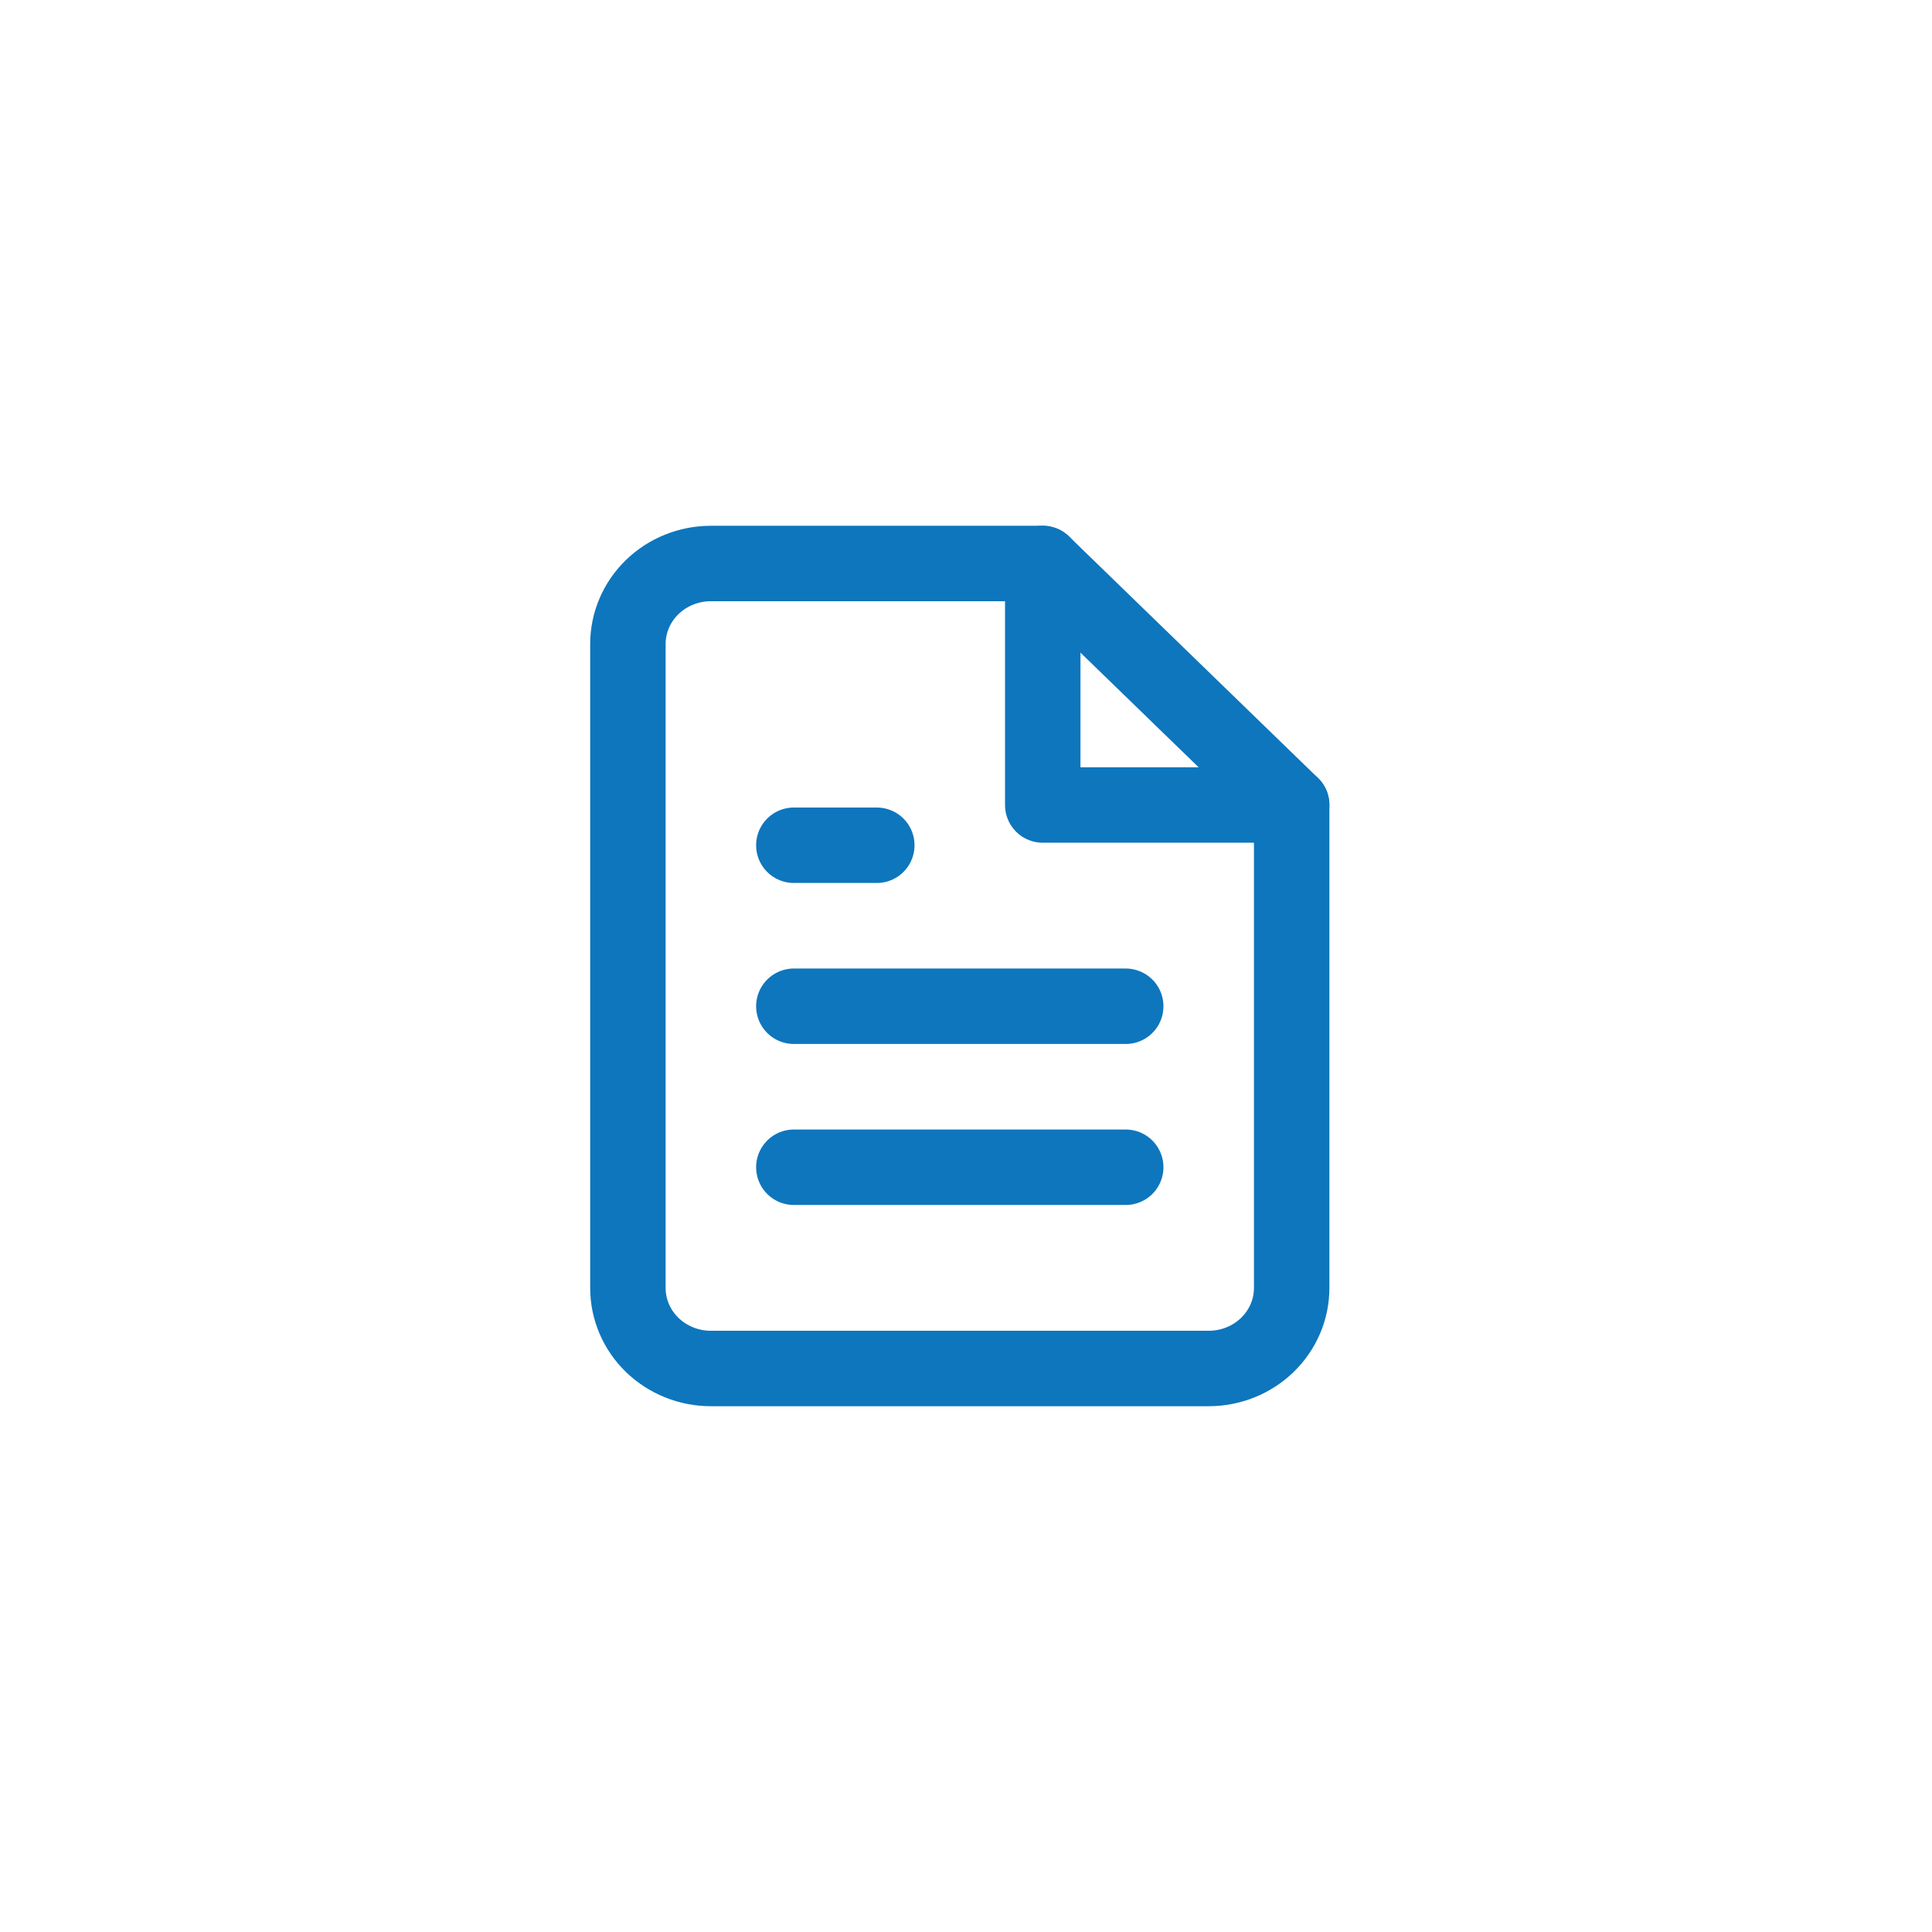 <?xml version="1.0" encoding="UTF-8"?> <svg xmlns="http://www.w3.org/2000/svg" width="120" height="120" viewBox="0 0 120 120" fill="none"> <path d="M64.767 35H44.154C42.787 35 41.476 35.527 40.509 36.465C39.543 37.402 39 38.674 39 40V80C39 81.326 39.543 82.598 40.509 83.535C41.476 84.473 42.787 85 44.154 85H75.074C76.441 85 77.752 84.473 78.718 83.535C79.685 82.598 80.228 81.326 80.228 80V50L64.767 35Z" stroke="#0E76BD" stroke-width="4.686" stroke-linecap="round" stroke-linejoin="round"></path> <path d="M64.767 35V50H80.228" stroke="#0E76BD" stroke-width="4.686" stroke-linecap="round" stroke-linejoin="round"></path> <path d="M69.921 62.5H49.307" stroke="#0E76BD" stroke-width="4.686" stroke-linecap="round" stroke-linejoin="round"></path> <path d="M69.921 72.5H49.307" stroke="#0E76BD" stroke-width="4.686" stroke-linecap="round" stroke-linejoin="round"></path> <path d="M54.46 52.5H51.884H49.307" stroke="#0E76BD" stroke-width="4.686" stroke-linecap="round" stroke-linejoin="round"></path> </svg> 